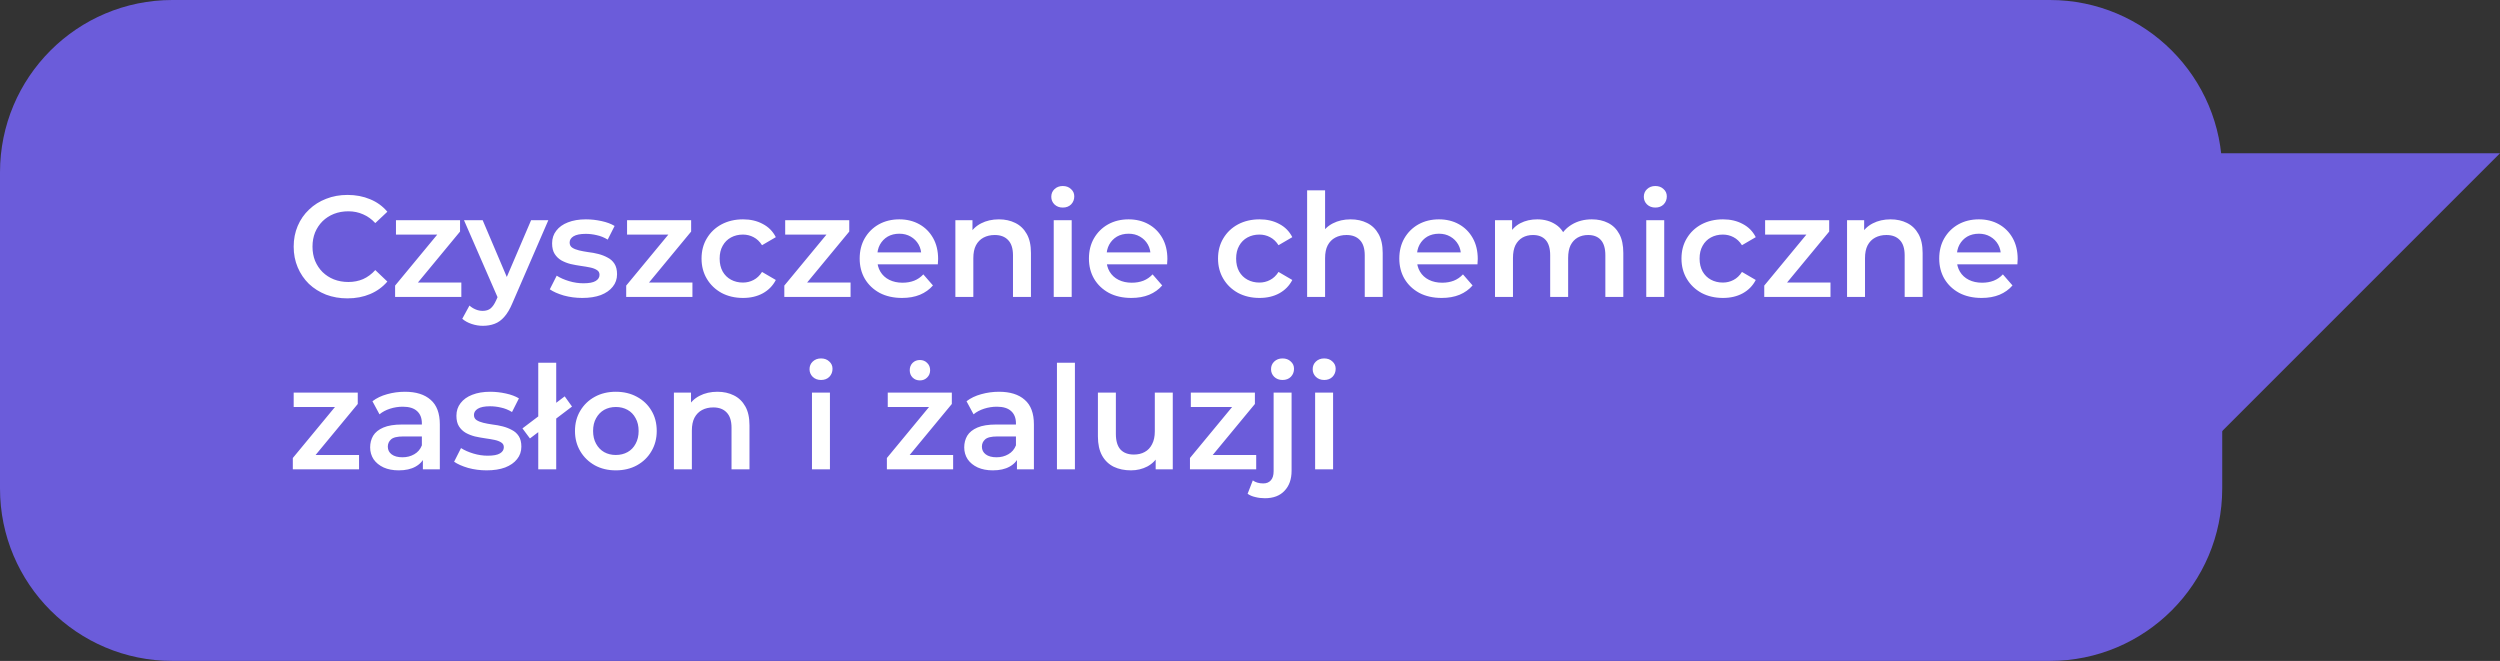 <?xml version="1.0" encoding="UTF-8"?>
<svg xmlns="http://www.w3.org/2000/svg" width="261" height="69" viewBox="0 0 261 69" fill="none">
  <rect x="0" y="0" width="261" height="69" fill="#333333" stroke="none"/>
  <g clip-path="url(#clip0_1943_406)">
    <path d="M18 0H214C223.941 0 232 8.059 232 18V51C232 60.941 223.941 69 214 69H18C8.059 69 0 60.941 0 51V18C0 8.059 8.059 0 18 0Z" fill="#6B5CDA"></path>
    <path d="M231 16H251H261L231 46V16Z" fill="#6B5CDA"></path>
    <path d="M36.27 31.15C35.47 31.15 34.725 31.02 34.035 30.76C33.355 30.49 32.76 30.115 32.25 29.635C31.75 29.145 31.36 28.57 31.08 27.91C30.8 27.25 30.66 26.53 30.66 25.75C30.66 24.97 30.8 24.25 31.08 23.59C31.36 22.93 31.755 22.36 32.265 21.88C32.775 21.39 33.37 21.015 34.05 20.755C34.73 20.485 35.475 20.35 36.285 20.35C37.145 20.35 37.93 20.5 38.64 20.8C39.35 21.09 39.95 21.525 40.44 22.105L39.18 23.29C38.8 22.88 38.375 22.575 37.905 22.375C37.435 22.165 36.925 22.06 36.375 22.06C35.825 22.06 35.32 22.15 34.86 22.33C34.41 22.51 34.015 22.765 33.675 23.095C33.345 23.425 33.085 23.815 32.895 24.265C32.715 24.715 32.625 25.21 32.625 25.75C32.625 26.29 32.715 26.785 32.895 27.235C33.085 27.685 33.345 28.075 33.675 28.405C34.015 28.735 34.41 28.99 34.86 29.17C35.32 29.35 35.825 29.44 36.375 29.44C36.925 29.44 37.435 29.34 37.905 29.14C38.375 28.93 38.8 28.615 39.18 28.195L40.44 29.395C39.95 29.965 39.35 30.4 38.64 30.7C37.93 31 37.14 31.15 36.27 31.15ZM41.249 31V29.815L46.184 23.845L46.529 24.49H41.339V22.99H48.029V24.175L43.094 30.145L42.719 29.5H48.164V31H41.249ZM50.406 34.015C50.016 34.015 49.626 33.95 49.236 33.82C48.846 33.69 48.521 33.51 48.261 33.28L49.011 31.9C49.201 32.07 49.416 32.205 49.656 32.305C49.896 32.405 50.141 32.455 50.391 32.455C50.731 32.455 51.006 32.37 51.216 32.2C51.426 32.03 51.621 31.745 51.801 31.345L52.266 30.295L52.416 30.07L55.446 22.99H57.246L53.496 31.645C53.246 32.245 52.966 32.72 52.656 33.07C52.356 33.42 52.016 33.665 51.636 33.805C51.266 33.945 50.856 34.015 50.406 34.015ZM52.056 31.285L48.441 22.99H50.391L53.331 29.905L52.056 31.285ZM60.79 31.105C60.12 31.105 59.475 31.02 58.855 30.85C58.245 30.67 57.76 30.455 57.4 30.205L58.12 28.78C58.48 29.01 58.91 29.2 59.41 29.35C59.91 29.5 60.41 29.575 60.91 29.575C61.5 29.575 61.925 29.495 62.185 29.335C62.455 29.175 62.59 28.96 62.59 28.69C62.59 28.47 62.5 28.305 62.32 28.195C62.14 28.075 61.905 27.985 61.615 27.925C61.325 27.865 61 27.81 60.64 27.76C60.29 27.71 59.935 27.645 59.575 27.565C59.225 27.475 58.905 27.35 58.615 27.19C58.325 27.02 58.09 26.795 57.91 26.515C57.73 26.235 57.64 25.865 57.64 25.405C57.64 24.895 57.785 24.455 58.075 24.085C58.365 23.705 58.77 23.415 59.29 23.215C59.82 23.005 60.445 22.9 61.165 22.9C61.705 22.9 62.25 22.96 62.8 23.08C63.35 23.2 63.805 23.37 64.165 23.59L63.445 25.015C63.065 24.785 62.68 24.63 62.29 24.55C61.91 24.46 61.53 24.415 61.15 24.415C60.58 24.415 60.155 24.5 59.875 24.67C59.605 24.84 59.47 25.055 59.47 25.315C59.47 25.555 59.56 25.735 59.74 25.855C59.92 25.975 60.155 26.07 60.445 26.14C60.735 26.21 61.055 26.27 61.405 26.32C61.765 26.36 62.12 26.425 62.47 26.515C62.82 26.605 63.14 26.73 63.43 26.89C63.73 27.04 63.97 27.255 64.15 27.535C64.33 27.815 64.42 28.18 64.42 28.63C64.42 29.13 64.27 29.565 63.97 29.935C63.68 30.305 63.265 30.595 62.725 30.805C62.185 31.005 61.54 31.105 60.79 31.105ZM65.375 31V29.815L70.31 23.845L70.655 24.49H65.465V22.99H72.155V24.175L67.22 30.145L66.845 29.5H72.29V31H65.375ZM77.576 31.105C76.736 31.105 75.986 30.93 75.326 30.58C74.676 30.22 74.166 29.73 73.796 29.11C73.426 28.49 73.241 27.785 73.241 26.995C73.241 26.195 73.426 25.49 73.796 24.88C74.166 24.26 74.676 23.775 75.326 23.425C75.986 23.075 76.736 22.9 77.576 22.9C78.356 22.9 79.041 23.06 79.631 23.38C80.231 23.69 80.686 24.15 80.996 24.76L79.556 25.6C79.316 25.22 79.021 24.94 78.671 24.76C78.331 24.58 77.961 24.49 77.561 24.49C77.101 24.49 76.686 24.59 76.316 24.79C75.946 24.99 75.656 25.28 75.446 25.66C75.236 26.03 75.131 26.475 75.131 26.995C75.131 27.515 75.236 27.965 75.446 28.345C75.656 28.715 75.946 29 76.316 29.2C76.686 29.4 77.101 29.5 77.561 29.5C77.961 29.5 78.331 29.41 78.671 29.23C79.021 29.05 79.316 28.77 79.556 28.39L80.996 29.23C80.686 29.83 80.231 30.295 79.631 30.625C79.041 30.945 78.356 31.105 77.576 31.105ZM81.883 31V29.815L86.819 23.845L87.163 24.49H81.974V22.99H88.663V24.175L83.728 30.145L83.353 29.5H88.799V31H81.883ZM94.175 31.105C93.285 31.105 92.505 30.93 91.835 30.58C91.175 30.22 90.66 29.73 90.29 29.11C89.93 28.49 89.75 27.785 89.75 26.995C89.75 26.195 89.925 25.49 90.275 24.88C90.635 24.26 91.125 23.775 91.745 23.425C92.375 23.075 93.09 22.9 93.89 22.9C94.67 22.9 95.365 23.07 95.975 23.41C96.585 23.75 97.065 24.23 97.415 24.85C97.765 25.47 97.94 26.2 97.94 27.04C97.94 27.12 97.935 27.21 97.925 27.31C97.925 27.41 97.92 27.505 97.91 27.595H91.235V26.35H96.92L96.185 26.74C96.195 26.28 96.1 25.875 95.9 25.525C95.7 25.175 95.425 24.9 95.075 24.7C94.735 24.5 94.34 24.4 93.89 24.4C93.43 24.4 93.025 24.5 92.675 24.7C92.335 24.9 92.065 25.18 91.865 25.54C91.675 25.89 91.58 26.305 91.58 26.785V27.085C91.58 27.565 91.69 27.99 91.91 28.36C92.13 28.73 92.44 29.015 92.84 29.215C93.24 29.415 93.7 29.515 94.22 29.515C94.67 29.515 95.075 29.445 95.435 29.305C95.795 29.165 96.115 28.945 96.395 28.645L97.4 29.8C97.04 30.22 96.585 30.545 96.035 30.775C95.495 30.995 94.875 31.105 94.175 31.105ZM104.286 22.9C104.926 22.9 105.496 23.025 105.996 23.275C106.506 23.525 106.906 23.91 107.196 24.43C107.486 24.94 107.631 25.6 107.631 26.41V31H105.756V26.65C105.756 25.94 105.586 25.41 105.246 25.06C104.916 24.71 104.451 24.535 103.851 24.535C103.411 24.535 103.021 24.625 102.681 24.805C102.341 24.985 102.076 25.255 101.886 25.615C101.706 25.965 101.616 26.41 101.616 26.95V31H99.741V22.99H101.526V25.15L101.211 24.49C101.491 23.98 101.896 23.59 102.426 23.32C102.966 23.04 103.586 22.9 104.286 22.9ZM110.009 31V22.99H111.884V31H110.009ZM110.954 21.67C110.604 21.67 110.314 21.56 110.084 21.34C109.864 21.12 109.754 20.855 109.754 20.545C109.754 20.225 109.864 19.96 110.084 19.75C110.314 19.53 110.604 19.42 110.954 19.42C111.304 19.42 111.589 19.525 111.809 19.735C112.039 19.935 112.154 20.19 112.154 20.5C112.154 20.83 112.044 21.11 111.824 21.34C111.604 21.56 111.314 21.67 110.954 21.67ZM118.11 31.105C117.22 31.105 116.44 30.93 115.77 30.58C115.11 30.22 114.595 29.73 114.225 29.11C113.865 28.49 113.685 27.785 113.685 26.995C113.685 26.195 113.86 25.49 114.21 24.88C114.57 24.26 115.06 23.775 115.68 23.425C116.31 23.075 117.025 22.9 117.825 22.9C118.605 22.9 119.3 23.07 119.91 23.41C120.52 23.75 121 24.23 121.35 24.85C121.7 25.47 121.875 26.2 121.875 27.04C121.875 27.12 121.87 27.21 121.86 27.31C121.86 27.41 121.855 27.505 121.845 27.595H115.17V26.35H120.855L120.12 26.74C120.13 26.28 120.035 25.875 119.835 25.525C119.635 25.175 119.36 24.9 119.01 24.7C118.67 24.5 118.275 24.4 117.825 24.4C117.365 24.4 116.96 24.5 116.61 24.7C116.27 24.9 116 25.18 115.8 25.54C115.61 25.89 115.515 26.305 115.515 26.785V27.085C115.515 27.565 115.625 27.99 115.845 28.36C116.065 28.73 116.375 29.015 116.775 29.215C117.175 29.415 117.635 29.515 118.155 29.515C118.605 29.515 119.01 29.445 119.37 29.305C119.73 29.165 120.05 28.945 120.33 28.645L121.335 29.8C120.975 30.22 120.52 30.545 119.97 30.775C119.43 30.995 118.81 31.105 118.11 31.105ZM131.497 31.105C130.657 31.105 129.907 30.93 129.247 30.58C128.597 30.22 128.087 29.73 127.717 29.11C127.347 28.49 127.162 27.785 127.162 26.995C127.162 26.195 127.347 25.49 127.717 24.88C128.087 24.26 128.597 23.775 129.247 23.425C129.907 23.075 130.657 22.9 131.497 22.9C132.277 22.9 132.962 23.06 133.552 23.38C134.152 23.69 134.607 24.15 134.917 24.76L133.477 25.6C133.237 25.22 132.942 24.94 132.592 24.76C132.252 24.58 131.882 24.49 131.482 24.49C131.022 24.49 130.607 24.59 130.237 24.79C129.867 24.99 129.577 25.28 129.367 25.66C129.157 26.03 129.052 26.475 129.052 26.995C129.052 27.515 129.157 27.965 129.367 28.345C129.577 28.715 129.867 29 130.237 29.2C130.607 29.4 131.022 29.5 131.482 29.5C131.882 29.5 132.252 29.41 132.592 29.23C132.942 29.05 133.237 28.77 133.477 28.39L134.917 29.23C134.607 29.83 134.152 30.295 133.552 30.625C132.962 30.945 132.277 31.105 131.497 31.105ZM141.009 22.9C141.649 22.9 142.219 23.025 142.719 23.275C143.229 23.525 143.629 23.91 143.919 24.43C144.209 24.94 144.354 25.6 144.354 26.41V31H142.479V26.65C142.479 25.94 142.309 25.41 141.969 25.06C141.639 24.71 141.174 24.535 140.574 24.535C140.134 24.535 139.744 24.625 139.404 24.805C139.064 24.985 138.799 25.255 138.609 25.615C138.429 25.965 138.339 26.41 138.339 26.95V31H136.464V19.87H138.339V25.15L137.934 24.49C138.214 23.98 138.619 23.59 139.149 23.32C139.689 23.04 140.309 22.9 141.009 22.9ZM150.513 31.105C149.623 31.105 148.843 30.93 148.173 30.58C147.513 30.22 146.998 29.73 146.628 29.11C146.268 28.49 146.088 27.785 146.088 26.995C146.088 26.195 146.263 25.49 146.613 24.88C146.973 24.26 147.463 23.775 148.083 23.425C148.713 23.075 149.428 22.9 150.228 22.9C151.008 22.9 151.703 23.07 152.313 23.41C152.923 23.75 153.403 24.23 153.753 24.85C154.103 25.47 154.278 26.2 154.278 27.04C154.278 27.12 154.273 27.21 154.263 27.31C154.263 27.41 154.258 27.505 154.248 27.595H147.573V26.35H153.258L152.523 26.74C152.533 26.28 152.438 25.875 152.238 25.525C152.038 25.175 151.763 24.9 151.413 24.7C151.073 24.5 150.678 24.4 150.228 24.4C149.768 24.4 149.363 24.5 149.013 24.7C148.673 24.9 148.403 25.18 148.203 25.54C148.013 25.89 147.918 26.305 147.918 26.785V27.085C147.918 27.565 148.028 27.99 148.248 28.36C148.468 28.73 148.778 29.015 149.178 29.215C149.578 29.415 150.038 29.515 150.558 29.515C151.008 29.515 151.413 29.445 151.773 29.305C152.133 29.165 152.453 28.945 152.733 28.645L153.738 29.8C153.378 30.22 152.923 30.545 152.373 30.775C151.833 30.995 151.213 31.105 150.513 31.105ZM166.189 22.9C166.829 22.9 167.394 23.025 167.884 23.275C168.384 23.525 168.774 23.91 169.054 24.43C169.334 24.94 169.474 25.6 169.474 26.41V31H167.599V26.65C167.599 25.94 167.444 25.41 167.134 25.06C166.824 24.71 166.379 24.535 165.799 24.535C165.389 24.535 165.024 24.625 164.704 24.805C164.394 24.985 164.149 25.25 163.969 25.6C163.799 25.95 163.714 26.395 163.714 26.935V31H161.839V26.65C161.839 25.94 161.684 25.41 161.374 25.06C161.064 24.71 160.619 24.535 160.039 24.535C159.629 24.535 159.264 24.625 158.944 24.805C158.634 24.985 158.389 25.25 158.209 25.6C158.039 25.95 157.954 26.395 157.954 26.935V31H156.079V22.99H157.864V25.12L157.549 24.49C157.819 23.97 158.209 23.575 158.719 23.305C159.239 23.035 159.829 22.9 160.489 22.9C161.239 22.9 161.889 23.085 162.439 23.455C162.999 23.825 163.369 24.385 163.549 25.135L162.814 24.88C163.074 24.28 163.504 23.8 164.104 23.44C164.704 23.08 165.399 22.9 166.189 22.9ZM171.87 31V22.99H173.745V31H171.87ZM172.815 21.67C172.465 21.67 172.175 21.56 171.945 21.34C171.725 21.12 171.615 20.855 171.615 20.545C171.615 20.225 171.725 19.96 171.945 19.75C172.175 19.53 172.465 19.42 172.815 19.42C173.165 19.42 173.45 19.525 173.67 19.735C173.9 19.935 174.015 20.19 174.015 20.5C174.015 20.83 173.905 21.11 173.685 21.34C173.465 21.56 173.175 21.67 172.815 21.67ZM179.881 31.105C179.041 31.105 178.291 30.93 177.631 30.58C176.981 30.22 176.471 29.73 176.101 29.11C175.731 28.49 175.546 27.785 175.546 26.995C175.546 26.195 175.731 25.49 176.101 24.88C176.471 24.26 176.981 23.775 177.631 23.425C178.291 23.075 179.041 22.9 179.881 22.9C180.661 22.9 181.346 23.06 181.936 23.38C182.536 23.69 182.991 24.15 183.301 24.76L181.861 25.6C181.621 25.22 181.326 24.94 180.976 24.76C180.636 24.58 180.266 24.49 179.866 24.49C179.406 24.49 178.991 24.59 178.621 24.79C178.251 24.99 177.961 25.28 177.751 25.66C177.541 26.03 177.436 26.475 177.436 26.995C177.436 27.515 177.541 27.965 177.751 28.345C177.961 28.715 178.251 29 178.621 29.2C178.991 29.4 179.406 29.5 179.866 29.5C180.266 29.5 180.636 29.41 180.976 29.23C181.326 29.05 181.621 28.77 181.861 28.39L183.301 29.23C182.991 29.83 182.536 30.295 181.936 30.625C181.346 30.945 180.661 31.105 179.881 31.105ZM184.188 31V29.815L189.123 23.845L189.468 24.49H184.278V22.99H190.968V24.175L186.033 30.145L185.658 29.5H191.103V31H184.188ZM197.377 22.9C198.017 22.9 198.587 23.025 199.087 23.275C199.597 23.525 199.997 23.91 200.287 24.43C200.577 24.94 200.722 25.6 200.722 26.41V31H198.847V26.65C198.847 25.94 198.677 25.41 198.337 25.06C198.007 24.71 197.542 24.535 196.942 24.535C196.502 24.535 196.112 24.625 195.772 24.805C195.432 24.985 195.167 25.255 194.977 25.615C194.797 25.965 194.707 26.41 194.707 26.95V31H192.832V22.99H194.617V25.15L194.302 24.49C194.582 23.98 194.987 23.59 195.517 23.32C196.057 23.04 196.677 22.9 197.377 22.9ZM206.88 31.105C205.99 31.105 205.21 30.93 204.54 30.58C203.88 30.22 203.365 29.73 202.995 29.11C202.635 28.49 202.455 27.785 202.455 26.995C202.455 26.195 202.63 25.49 202.98 24.88C203.34 24.26 203.83 23.775 204.45 23.425C205.08 23.075 205.795 22.9 206.595 22.9C207.375 22.9 208.07 23.07 208.68 23.41C209.29 23.75 209.77 24.23 210.12 24.85C210.47 25.47 210.645 26.2 210.645 27.04C210.645 27.12 210.64 27.21 210.63 27.31C210.63 27.41 210.625 27.505 210.615 27.595H203.94V26.35H209.625L208.89 26.74C208.9 26.28 208.805 25.875 208.605 25.525C208.405 25.175 208.13 24.9 207.78 24.7C207.44 24.5 207.045 24.4 206.595 24.4C206.135 24.4 205.73 24.5 205.38 24.7C205.04 24.9 204.77 25.18 204.57 25.54C204.38 25.89 204.285 26.305 204.285 26.785V27.085C204.285 27.565 204.395 27.99 204.615 28.36C204.835 28.73 205.145 29.015 205.545 29.215C205.945 29.415 206.405 29.515 206.925 29.515C207.375 29.515 207.78 29.445 208.14 29.305C208.5 29.165 208.82 28.945 209.1 28.645L210.105 29.8C209.745 30.22 209.29 30.545 208.74 30.775C208.2 30.995 207.58 31.105 206.88 31.105ZM30.57 49V47.815L35.505 41.845L35.85 42.49H30.66V40.99H37.35V42.175L32.415 48.145L32.04 47.5H37.485V49H30.57ZM44.148 49V47.38L44.043 47.035V44.2C44.043 43.65 43.878 43.225 43.548 42.925C43.218 42.615 42.718 42.46 42.048 42.46C41.598 42.46 41.153 42.53 40.713 42.67C40.283 42.81 39.918 43.005 39.618 43.255L38.883 41.89C39.313 41.56 39.823 41.315 40.413 41.155C41.013 40.985 41.633 40.9 42.273 40.9C43.433 40.9 44.328 41.18 44.958 41.74C45.598 42.29 45.918 43.145 45.918 44.305V49H44.148ZM41.628 49.105C41.028 49.105 40.503 49.005 40.053 48.805C39.603 48.595 39.253 48.31 39.003 47.95C38.763 47.58 38.643 47.165 38.643 46.705C38.643 46.255 38.748 45.85 38.958 45.49C39.178 45.13 39.533 44.845 40.023 44.635C40.513 44.425 41.163 44.32 41.973 44.32H44.298V45.565H42.108C41.468 45.565 41.038 45.67 40.818 45.88C40.598 46.08 40.488 46.33 40.488 46.63C40.488 46.97 40.623 47.24 40.893 47.44C41.163 47.64 41.538 47.74 42.018 47.74C42.478 47.74 42.888 47.635 43.248 47.425C43.618 47.215 43.883 46.905 44.043 46.495L44.358 47.62C44.178 48.09 43.853 48.455 43.383 48.715C42.923 48.975 42.338 49.105 41.628 49.105ZM50.8 49.105C50.13 49.105 49.485 49.02 48.865 48.85C48.255 48.67 47.77 48.455 47.41 48.205L48.13 46.78C48.49 47.01 48.92 47.2 49.42 47.35C49.92 47.5 50.42 47.575 50.92 47.575C51.51 47.575 51.935 47.495 52.195 47.335C52.465 47.175 52.6 46.96 52.6 46.69C52.6 46.47 52.51 46.305 52.33 46.195C52.15 46.075 51.915 45.985 51.625 45.925C51.335 45.865 51.01 45.81 50.65 45.76C50.3 45.71 49.945 45.645 49.585 45.565C49.235 45.475 48.915 45.35 48.625 45.19C48.335 45.02 48.1 44.795 47.92 44.515C47.74 44.235 47.65 43.865 47.65 43.405C47.65 42.895 47.795 42.455 48.085 42.085C48.375 41.705 48.78 41.415 49.3 41.215C49.83 41.005 50.455 40.9 51.175 40.9C51.715 40.9 52.26 40.96 52.81 41.08C53.36 41.2 53.815 41.37 54.175 41.59L53.455 43.015C53.075 42.785 52.69 42.63 52.3 42.55C51.92 42.46 51.54 42.415 51.16 42.415C50.59 42.415 50.165 42.5 49.885 42.67C49.615 42.84 49.48 43.055 49.48 43.315C49.48 43.555 49.57 43.735 49.75 43.855C49.93 43.975 50.165 44.07 50.455 44.14C50.745 44.21 51.065 44.27 51.415 44.32C51.775 44.36 52.13 44.425 52.48 44.515C52.83 44.605 53.15 44.73 53.44 44.89C53.74 45.04 53.98 45.255 54.16 45.535C54.34 45.815 54.43 46.18 54.43 46.63C54.43 47.13 54.28 47.565 53.98 47.935C53.69 48.305 53.275 48.595 52.735 48.805C52.195 49.005 51.55 49.105 50.8 49.105ZM56.194 49V37.87H58.069V49H56.194ZM55.325 45.775L54.544 44.725L58.955 41.38L59.719 42.445L55.325 45.775ZM64.288 49.105C63.468 49.105 62.738 48.93 62.098 48.58C61.458 48.22 60.953 47.73 60.583 47.11C60.213 46.49 60.028 45.785 60.028 44.995C60.028 44.195 60.213 43.49 60.583 42.88C60.953 42.26 61.458 41.775 62.098 41.425C62.738 41.075 63.468 40.9 64.288 40.9C65.118 40.9 65.853 41.075 66.493 41.425C67.143 41.775 67.648 42.255 68.008 42.865C68.378 43.475 68.563 44.185 68.563 44.995C68.563 45.785 68.378 46.49 68.008 47.11C67.648 47.73 67.143 48.22 66.493 48.58C65.853 48.93 65.118 49.105 64.288 49.105ZM64.288 47.5C64.748 47.5 65.158 47.4 65.518 47.2C65.878 47 66.158 46.71 66.358 46.33C66.568 45.95 66.673 45.505 66.673 44.995C66.673 44.475 66.568 44.03 66.358 43.66C66.158 43.28 65.878 42.99 65.518 42.79C65.158 42.59 64.753 42.49 64.303 42.49C63.843 42.49 63.433 42.59 63.073 42.79C62.723 42.99 62.443 43.28 62.233 43.66C62.023 44.03 61.918 44.475 61.918 44.995C61.918 45.505 62.023 45.95 62.233 46.33C62.443 46.71 62.723 47 63.073 47.2C63.433 47.4 63.838 47.5 64.288 47.5ZM74.901 40.9C75.541 40.9 76.111 41.025 76.611 41.275C77.121 41.525 77.521 41.91 77.811 42.43C78.101 42.94 78.246 43.6 78.246 44.41V49H76.371V44.65C76.371 43.94 76.201 43.41 75.861 43.06C75.531 42.71 75.066 42.535 74.466 42.535C74.026 42.535 73.636 42.625 73.296 42.805C72.956 42.985 72.691 43.255 72.501 43.615C72.321 43.965 72.231 44.41 72.231 44.95V49H70.356V40.99H72.141V43.15L71.826 42.49C72.106 41.98 72.511 41.59 73.041 41.32C73.581 41.04 74.201 40.9 74.901 40.9ZM84.77 49V40.99H86.645V49H84.77ZM85.715 39.67C85.365 39.67 85.075 39.56 84.845 39.34C84.625 39.12 84.515 38.855 84.515 38.545C84.515 38.225 84.625 37.96 84.845 37.75C85.075 37.53 85.365 37.42 85.715 37.42C86.065 37.42 86.35 37.525 86.57 37.735C86.8 37.935 86.915 38.19 86.915 38.5C86.915 38.83 86.805 39.11 86.585 39.34C86.365 39.56 86.075 39.67 85.715 39.67ZM92.591 49V47.815L97.526 41.845L97.871 42.49H92.681V40.99H99.371V42.175L94.436 48.145L94.061 47.5H99.507V49H92.591ZM96.041 39.715C95.731 39.715 95.477 39.615 95.276 39.415C95.076 39.215 94.977 38.96 94.977 38.65C94.977 38.34 95.076 38.085 95.276 37.885C95.477 37.685 95.731 37.585 96.041 37.585C96.341 37.585 96.591 37.685 96.791 37.885C97.001 38.085 97.106 38.34 97.106 38.65C97.106 38.96 97.001 39.215 96.791 39.415C96.591 39.615 96.341 39.715 96.041 39.715ZM106.17 49V47.38L106.065 47.035V44.2C106.065 43.65 105.9 43.225 105.57 42.925C105.24 42.615 104.74 42.46 104.07 42.46C103.62 42.46 103.175 42.53 102.735 42.67C102.305 42.81 101.94 43.005 101.64 43.255L100.905 41.89C101.335 41.56 101.845 41.315 102.435 41.155C103.035 40.985 103.655 40.9 104.295 40.9C105.455 40.9 106.35 41.18 106.98 41.74C107.62 42.29 107.94 43.145 107.94 44.305V49H106.17ZM103.65 49.105C103.05 49.105 102.525 49.005 102.075 48.805C101.625 48.595 101.275 48.31 101.025 47.95C100.785 47.58 100.665 47.165 100.665 46.705C100.665 46.255 100.77 45.85 100.98 45.49C101.2 45.13 101.555 44.845 102.045 44.635C102.535 44.425 103.185 44.32 103.995 44.32H106.32V45.565H104.13C103.49 45.565 103.06 45.67 102.84 45.88C102.62 46.08 102.51 46.33 102.51 46.63C102.51 46.97 102.645 47.24 102.915 47.44C103.185 47.64 103.56 47.74 104.04 47.74C104.5 47.74 104.91 47.635 105.27 47.425C105.64 47.215 105.905 46.905 106.065 46.495L106.38 47.62C106.2 48.09 105.875 48.455 105.405 48.715C104.945 48.975 104.36 49.105 103.65 49.105ZM110.346 49V37.87H112.221V49H110.346ZM118.072 49.105C117.392 49.105 116.792 48.98 116.272 48.73C115.752 48.47 115.347 48.08 115.057 47.56C114.767 47.03 114.622 46.365 114.622 45.565V40.99H116.497V45.31C116.497 46.03 116.657 46.57 116.977 46.93C117.307 47.28 117.772 47.455 118.372 47.455C118.812 47.455 119.192 47.365 119.512 47.185C119.842 47.005 120.097 46.735 120.277 46.375C120.467 46.015 120.562 45.57 120.562 45.04V40.99H122.437V49H120.652V46.84L120.967 47.5C120.697 48.02 120.302 48.42 119.782 48.7C119.262 48.97 118.692 49.105 118.072 49.105ZM124.232 49V47.815L129.167 41.845L129.512 42.49H124.322V40.99H131.012V42.175L126.077 48.145L125.702 47.5H131.147V49H124.232ZM132.051 52.015C131.701 52.015 131.371 51.975 131.061 51.895C130.741 51.825 130.471 51.71 130.251 51.55L130.791 50.155C131.081 50.365 131.446 50.47 131.886 50.47C132.226 50.47 132.491 50.36 132.681 50.14C132.871 49.93 132.966 49.615 132.966 49.195V40.99H134.841V49.15C134.841 50.03 134.596 50.725 134.106 51.235C133.626 51.755 132.941 52.015 132.051 52.015ZM133.896 39.67C133.546 39.67 133.256 39.56 133.026 39.34C132.806 39.12 132.696 38.855 132.696 38.545C132.696 38.225 132.806 37.96 133.026 37.75C133.256 37.53 133.546 37.42 133.896 37.42C134.246 37.42 134.531 37.525 134.751 37.735C134.981 37.935 135.096 38.19 135.096 38.5C135.096 38.83 134.986 39.11 134.766 39.34C134.546 39.56 134.256 39.67 133.896 39.67ZM137.299 49V40.99H139.174V49H137.299ZM138.244 39.67C137.894 39.67 137.604 39.56 137.374 39.34C137.154 39.12 137.044 38.855 137.044 38.545C137.044 38.225 137.154 37.96 137.374 37.75C137.604 37.53 137.894 37.42 138.244 37.42C138.594 37.42 138.879 37.525 139.099 37.735C139.329 37.935 139.444 38.19 139.444 38.5C139.444 38.83 139.334 39.11 139.114 39.34C138.894 39.56 138.604 39.67 138.244 39.67Z" fill="white"></path>
  </g>
  <defs>
    <clipPath id="clip0_1943_406">
      <rect width="261" height="69" fill="white"></rect>
    </clipPath>
  </defs>
</svg>
